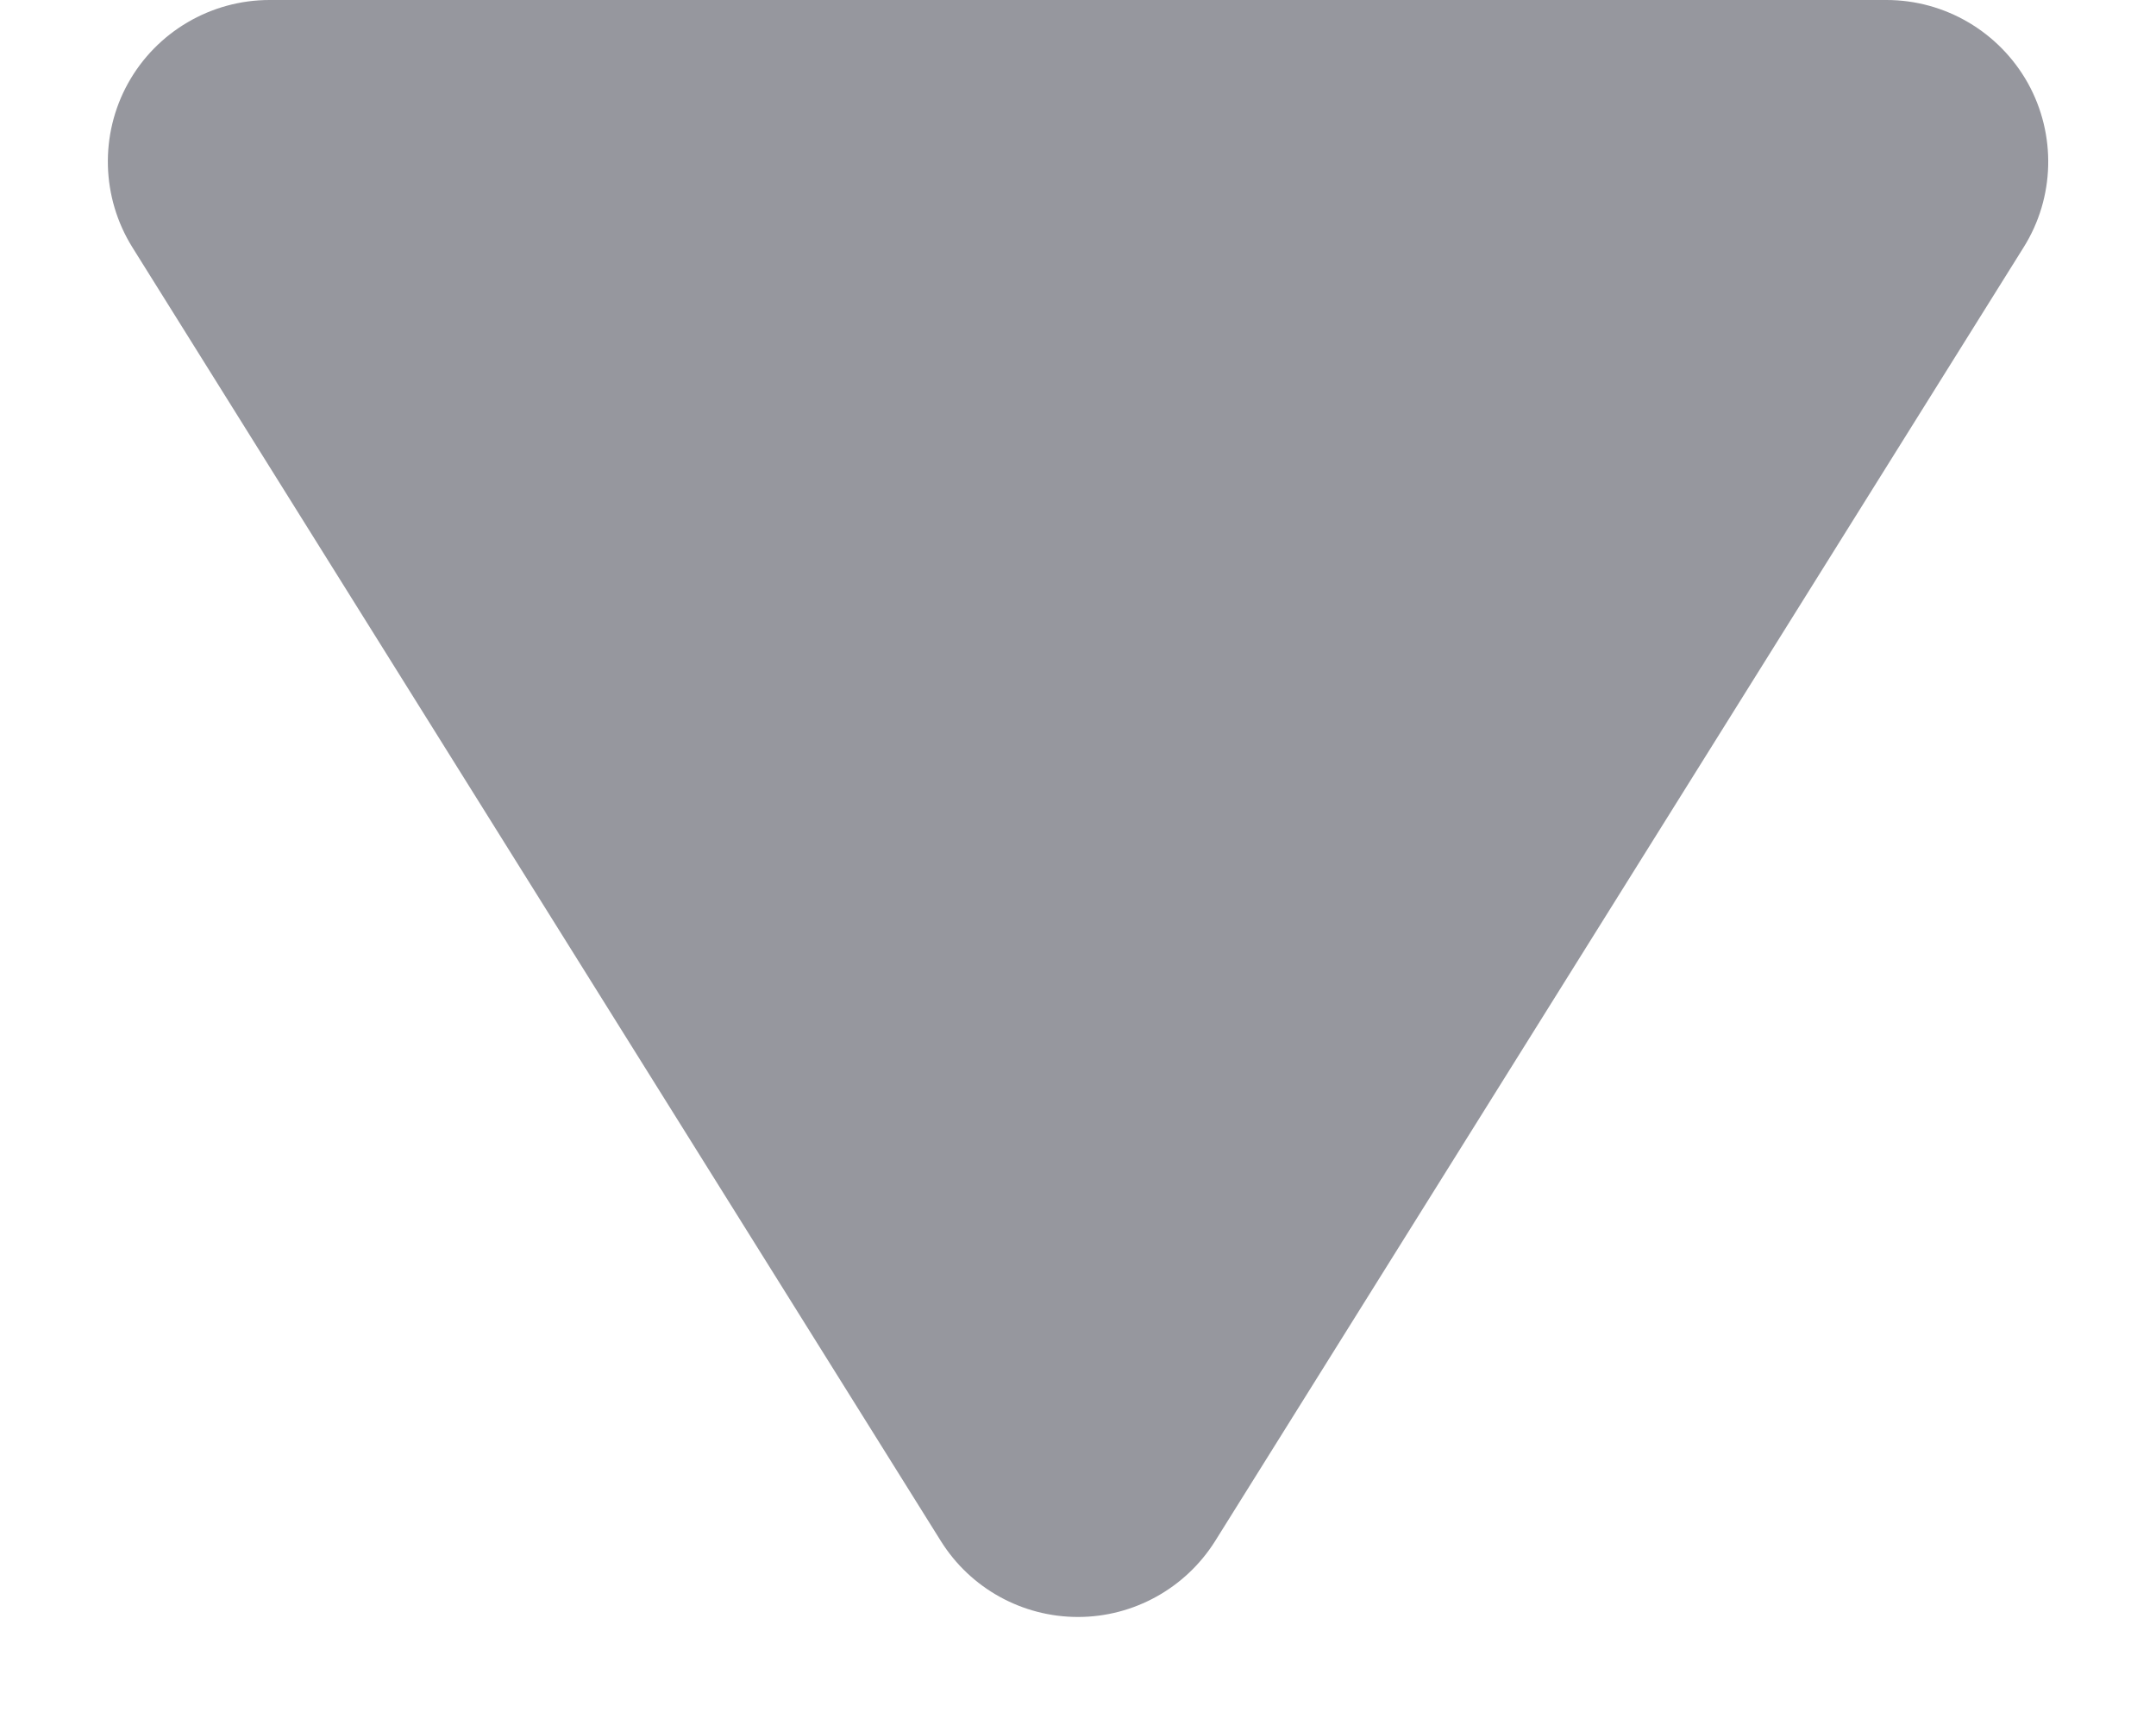 <svg fill="none" height="8" viewBox="0 0 10 8" width="10" xmlns="http://www.w3.org/2000/svg"><path d="m8.75 0h-7.5c-.272 0-.524.148-.656.386-.132.238-.124.53.02.761l3.75 6c.137.219.377.352.636.352s.499-.134.636-.352l3.75-6c.145-.231.152-.523.02-.761-.133-.238-.384-.386-.656-.386z" fill="#96979e"/></svg>
